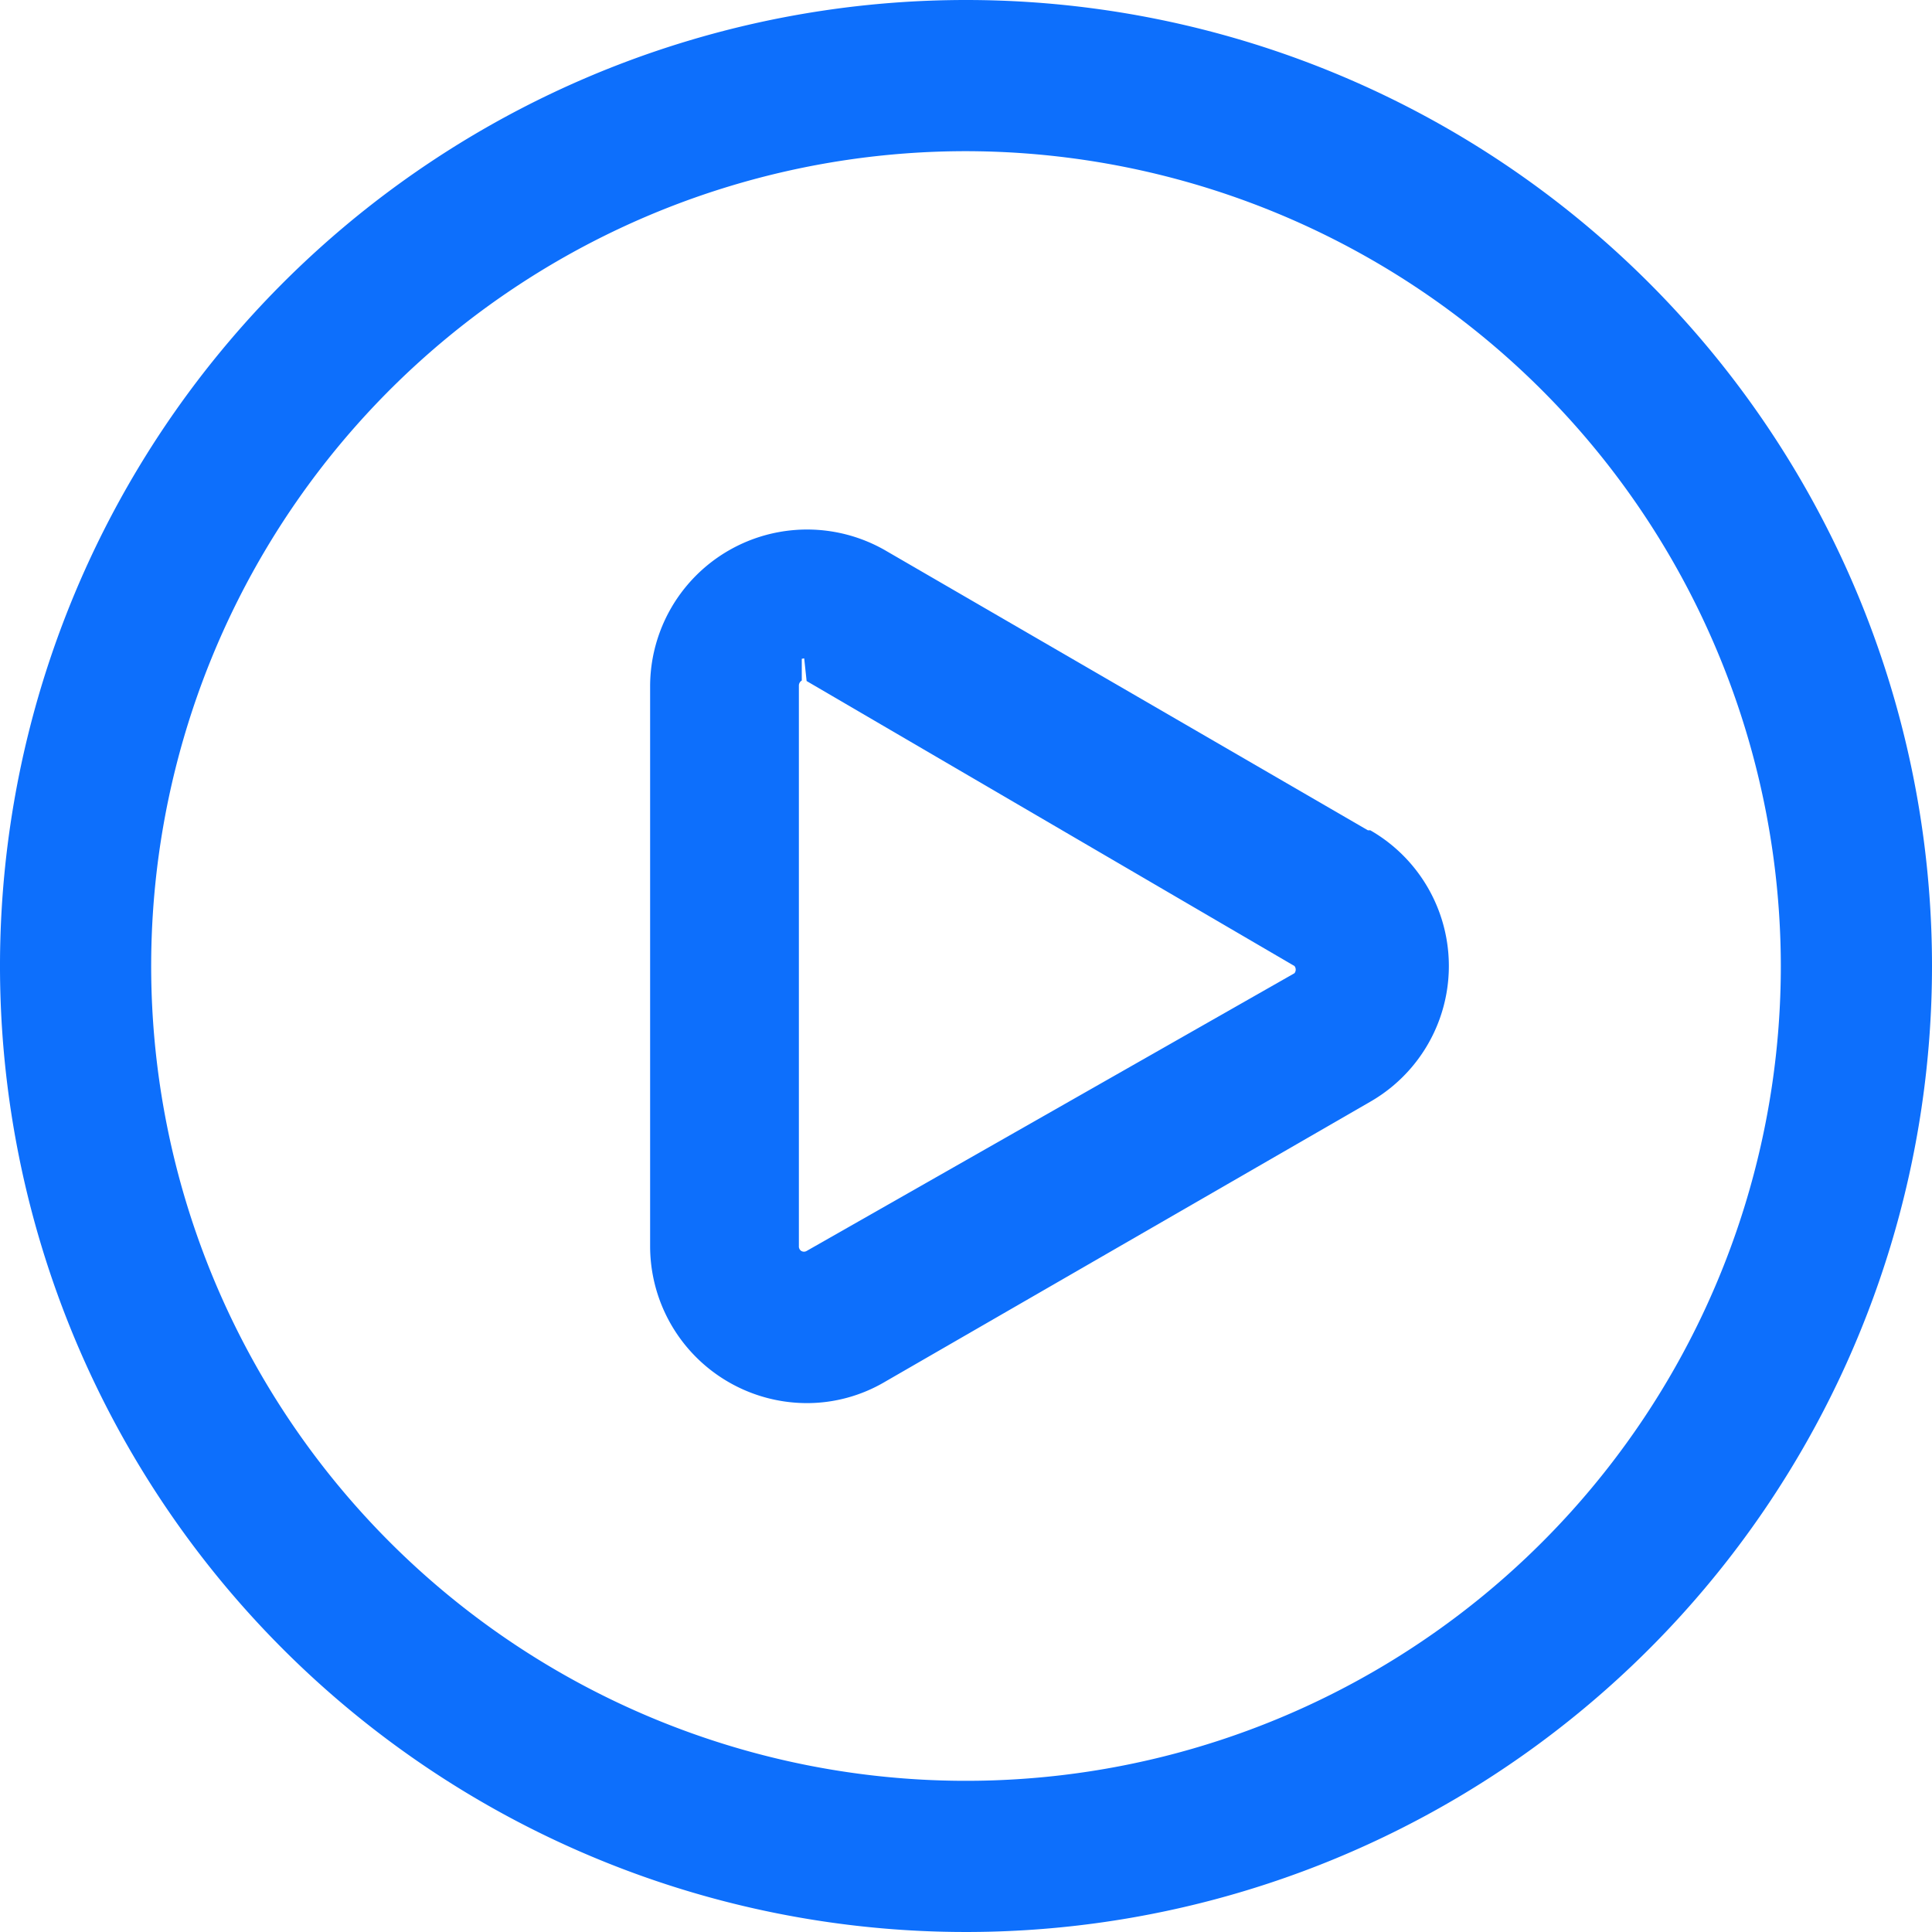 <svg xmlns="http://www.w3.org/2000/svg" viewBox="0 0 40 40"><defs><style>.a{fill:#0d6ffc;}</style></defs><path class="a" d="M20,0A20,20,0,1,0,40,20,20,20,0,0,0,20,0ZM36.87,20A16.87,16.87,0,1,1,20,3.13,16.89,16.89,0,0,1,36.87,20Z"/><path class="a" d="M28.32,17.19l-10-5.8a3.25,3.25,0,0,0-4.86,2.81V25.8a3.25,3.25,0,0,0,3.24,3.25h0a3.18,3.18,0,0,0,1.62-.44l10.05-5.8a3.24,3.24,0,0,0,0-5.62ZM16.65,13.63l.05.47L26.8,20a.12.12,0,0,1,0,.15L16.7,25.9a.11.11,0,0,1-.11,0,.11.11,0,0,1-.05-.1V14.19a.12.12,0,0,1,.06-.1h0v-.45Z"/></svg>